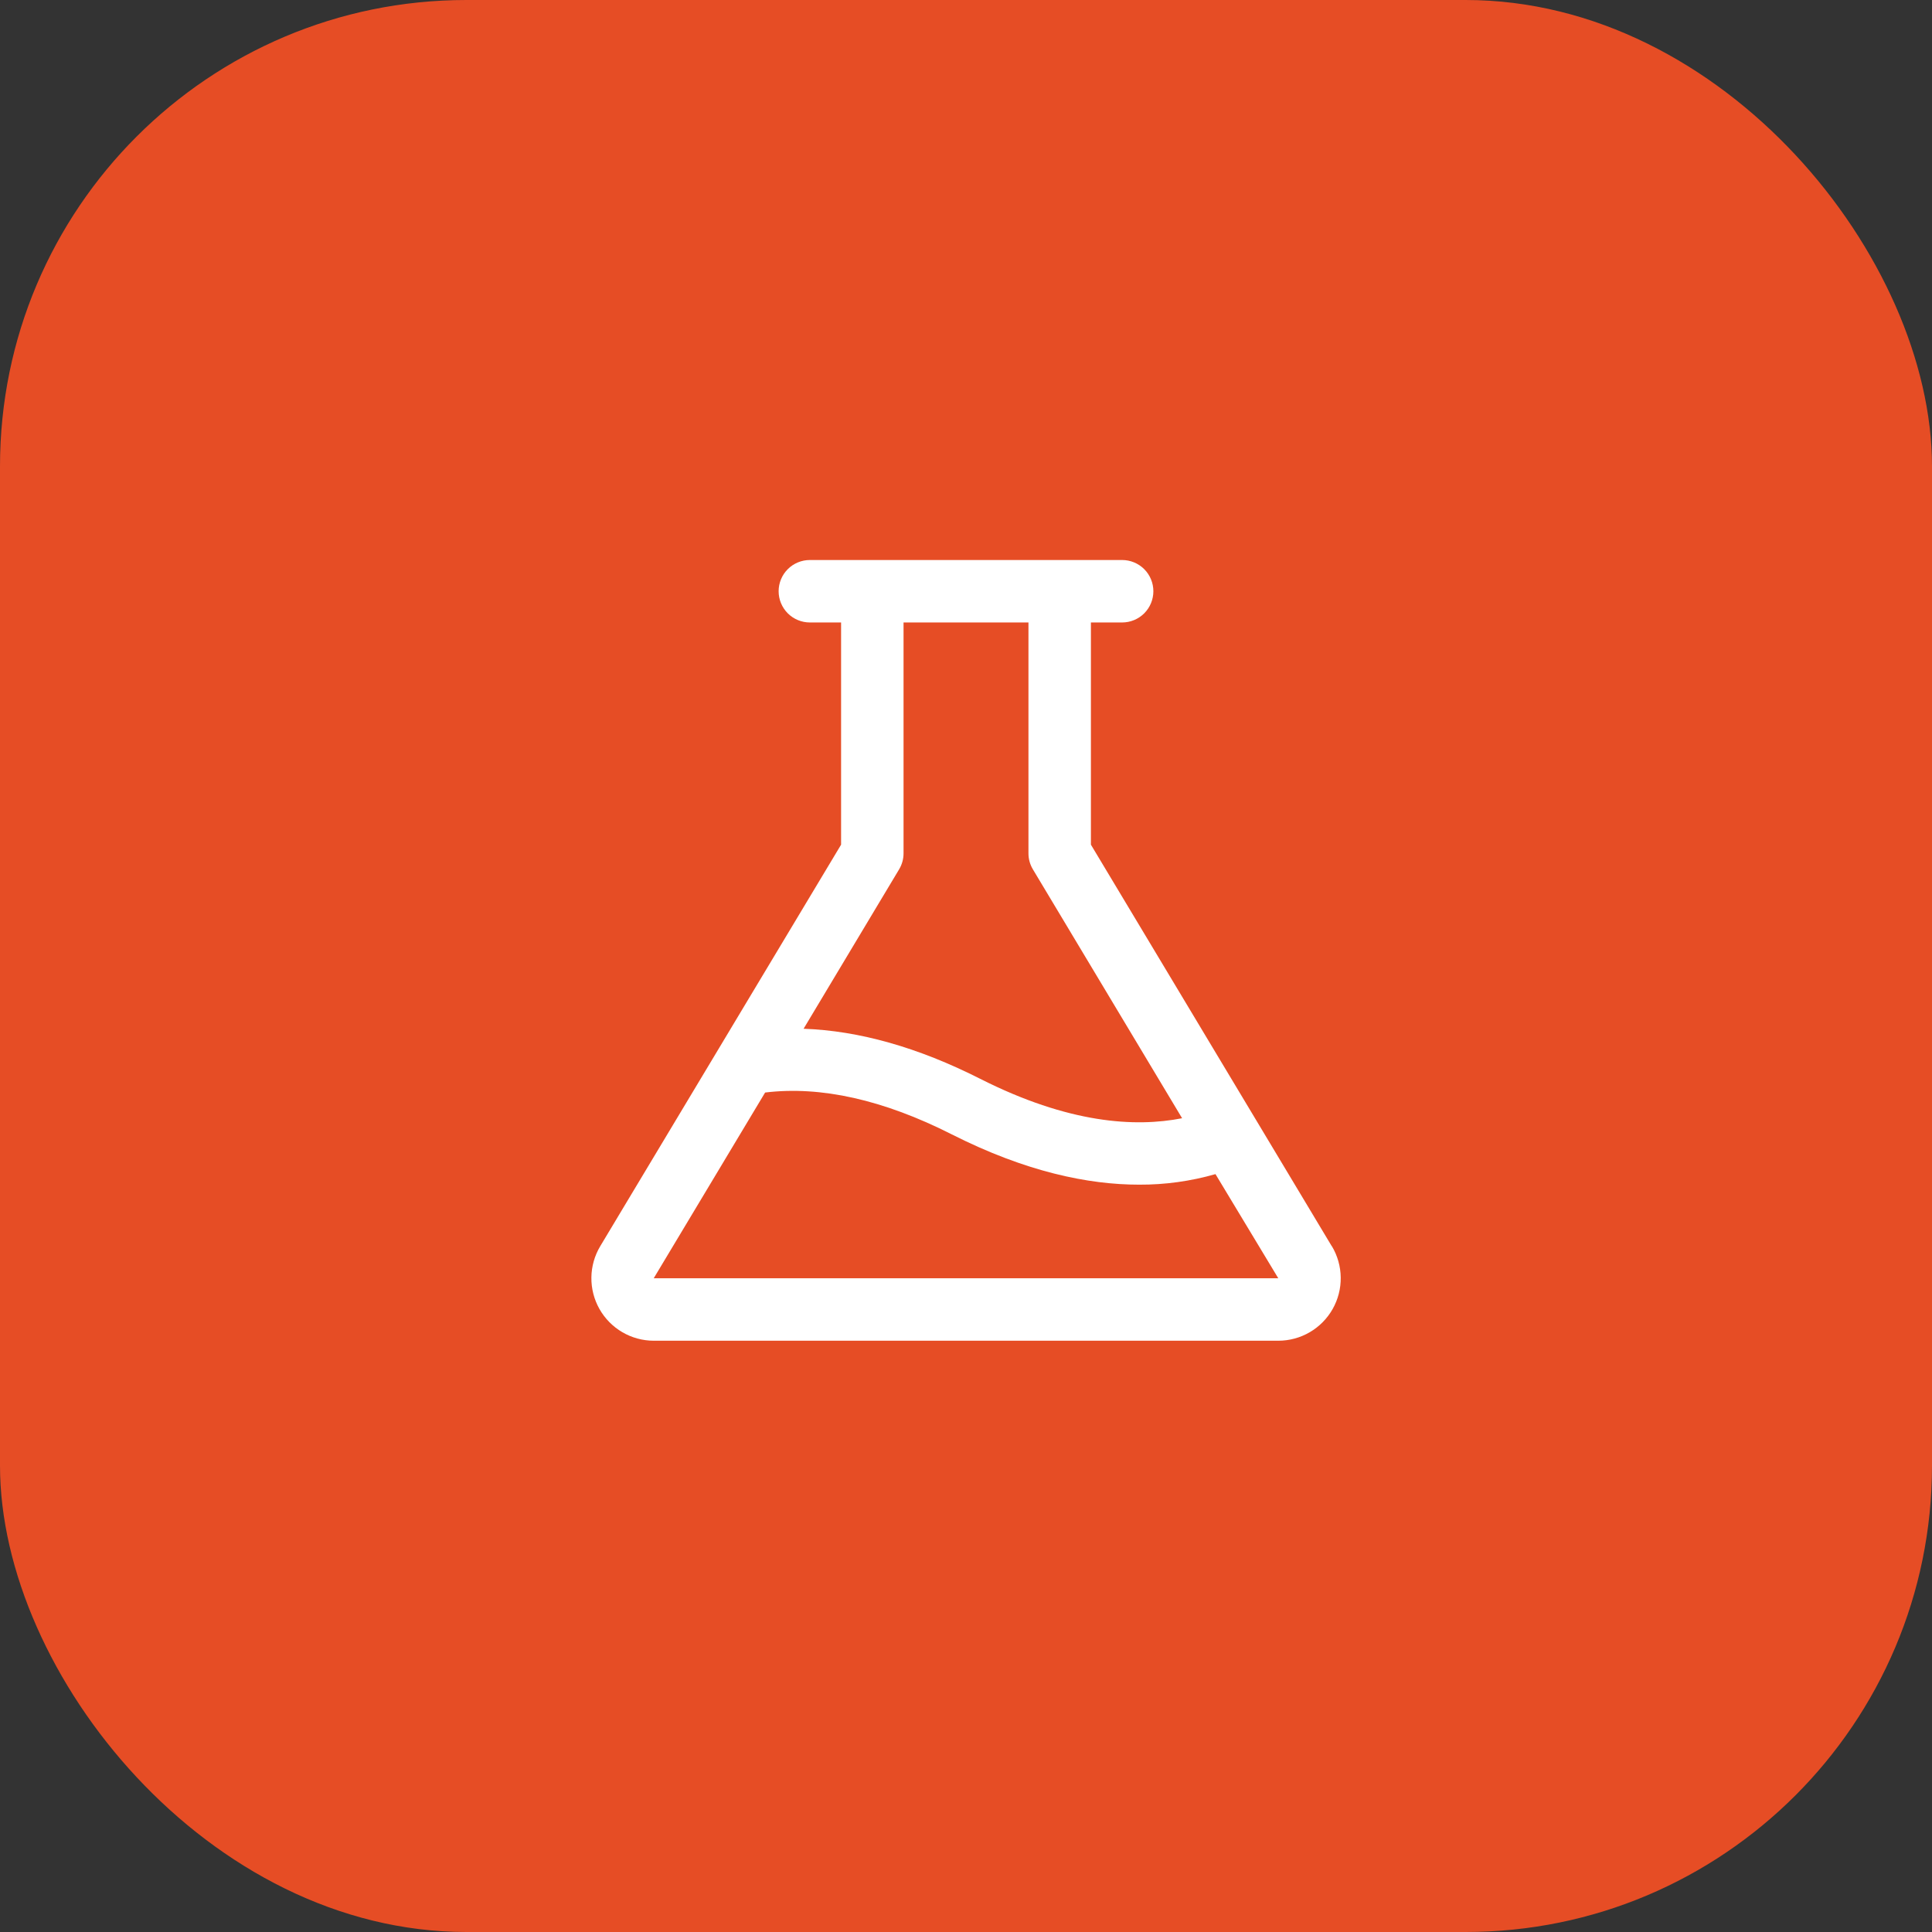 <svg width="116" height="116" viewBox="0 0 116 116" fill="none" xmlns="http://www.w3.org/2000/svg">
<rect x="0" y="0" width="116" height="116" fill="#333333" stroke="none"/>
<rect width="116" height="116" rx="28" fill="#E64D25"/>
<path d="M79.959 74.82L65.5 50.715V37.374H67.375C67.872 37.374 68.349 37.176 68.701 36.825C69.052 36.473 69.25 35.996 69.25 35.499C69.25 35.002 69.052 34.525 68.701 34.173C68.349 33.822 67.872 33.624 67.375 33.624H48.625C48.128 33.624 47.651 33.822 47.299 34.173C46.948 34.525 46.75 35.002 46.75 35.499C46.75 35.996 46.948 36.473 47.299 36.825C47.651 37.176 48.128 37.374 48.625 37.374H50.5V50.715L36.041 74.82C35.7 75.389 35.516 76.037 35.508 76.7C35.499 77.363 35.666 78.016 35.992 78.594C36.319 79.171 36.792 79.651 37.364 79.986C37.936 80.321 38.587 80.498 39.25 80.499H76.75C77.414 80.499 78.065 80.323 78.638 79.989C79.212 79.654 79.686 79.174 80.013 78.597C80.34 78.019 80.508 77.365 80.499 76.702C80.491 76.039 80.307 75.389 79.966 74.82H79.959ZM53.983 52.198C54.158 51.908 54.251 51.574 54.25 51.235V37.374H61.75V51.235C61.749 51.574 61.842 51.908 62.017 52.198L70.975 67.14C68.163 67.695 64.162 67.461 58.846 64.77C55.117 62.883 51.569 61.883 48.248 61.768L53.983 52.198ZM39.25 76.749L45.939 65.597C49.279 65.19 53.043 66.031 57.147 68.11C61.6 70.362 65.35 71.129 68.397 71.129C69.947 71.136 71.489 70.922 72.979 70.496L76.75 76.749H39.25Z" fill="white"/>
</svg>
